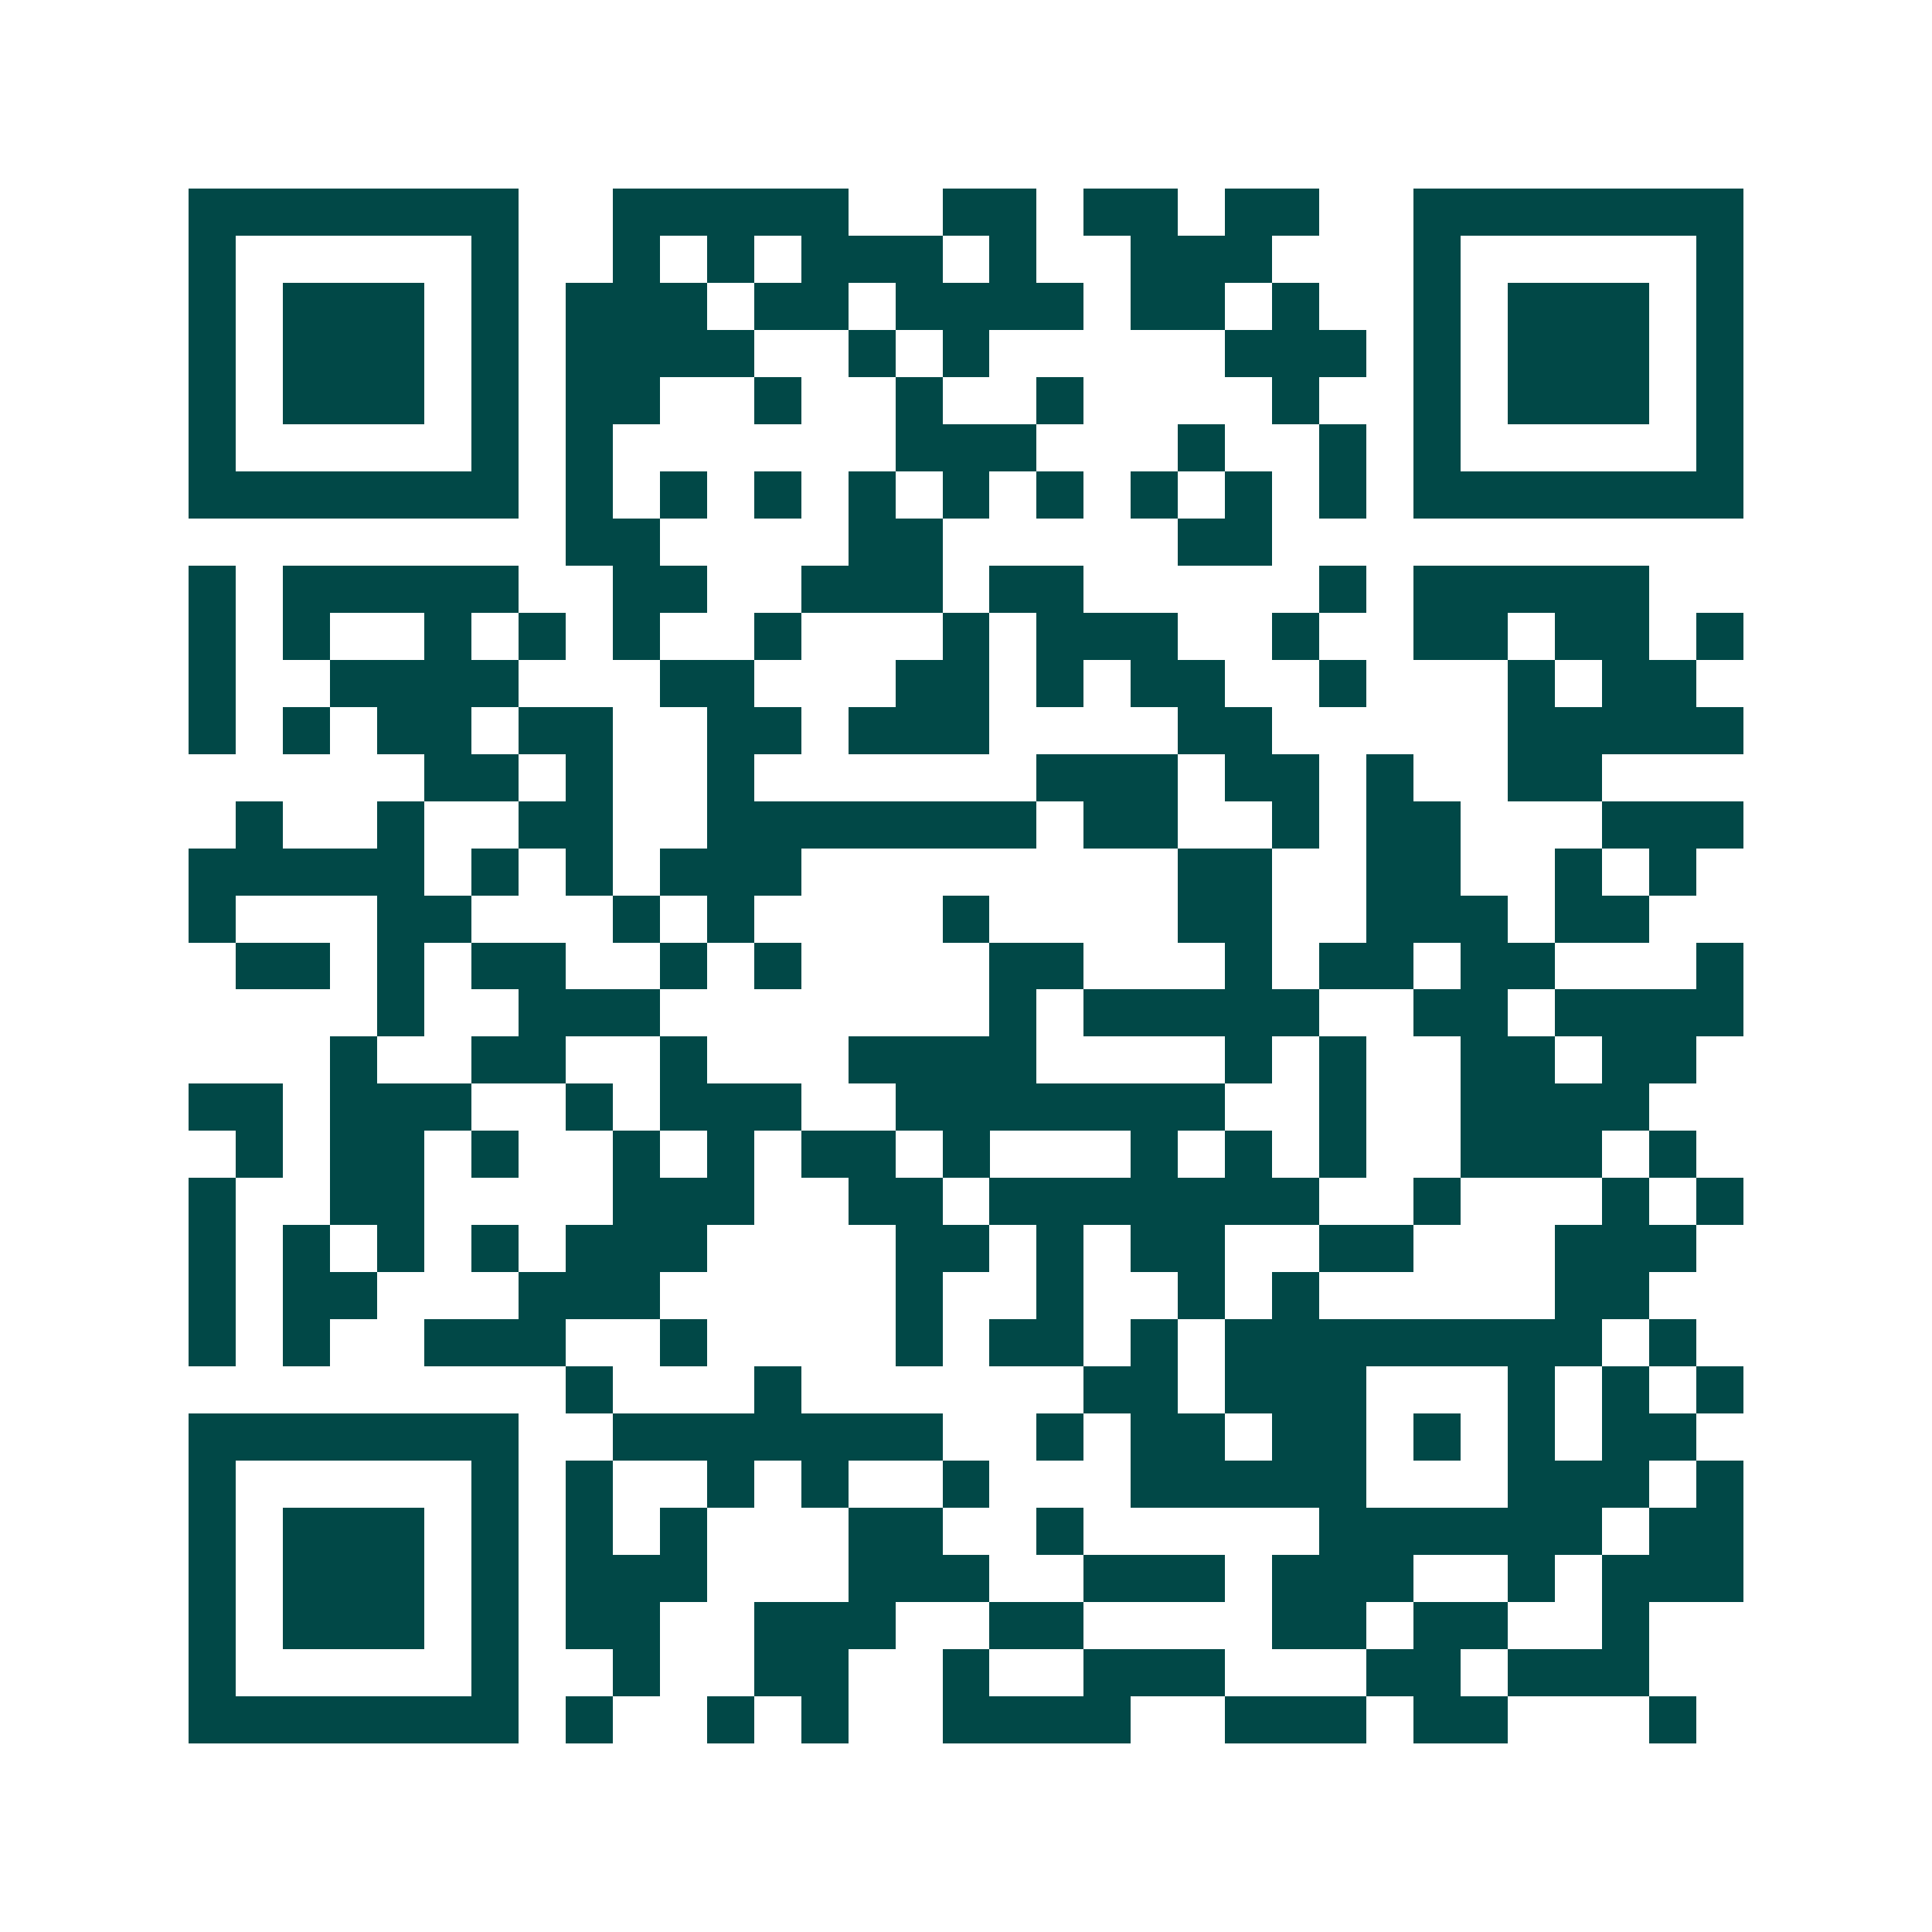 <svg xmlns="http://www.w3.org/2000/svg" width="200" height="200" viewBox="0 0 41 41" shape-rendering="crispEdges"><path fill="#ffffff" d="M0 0h41v41H0z"/><path stroke="#014847" d="M4 4.5h7m2 0h5m2 0h2m1 0h2m1 0h2m2 0h7M4 5.5h1m5 0h1m2 0h1m1 0h1m1 0h3m1 0h1m2 0h3m3 0h1m5 0h1M4 6.5h1m1 0h3m1 0h1m1 0h3m1 0h2m1 0h4m1 0h2m1 0h1m2 0h1m1 0h3m1 0h1M4 7.5h1m1 0h3m1 0h1m1 0h4m2 0h1m1 0h1m5 0h3m1 0h1m1 0h3m1 0h1M4 8.5h1m1 0h3m1 0h1m1 0h2m2 0h1m2 0h1m2 0h1m4 0h1m2 0h1m1 0h3m1 0h1M4 9.5h1m5 0h1m1 0h1m6 0h3m3 0h1m2 0h1m1 0h1m5 0h1M4 10.5h7m1 0h1m1 0h1m1 0h1m1 0h1m1 0h1m1 0h1m1 0h1m1 0h1m1 0h1m1 0h7M12 11.5h2m4 0h2m5 0h2M4 12.5h1m1 0h5m2 0h2m2 0h3m1 0h2m5 0h1m1 0h5M4 13.5h1m1 0h1m2 0h1m1 0h1m1 0h1m2 0h1m3 0h1m1 0h3m2 0h1m2 0h2m1 0h2m1 0h1M4 14.5h1m2 0h4m3 0h2m3 0h2m1 0h1m1 0h2m2 0h1m3 0h1m1 0h2M4 15.5h1m1 0h1m1 0h2m1 0h2m2 0h2m1 0h3m4 0h2m5 0h5M9 16.5h2m1 0h1m2 0h1m6 0h3m1 0h2m1 0h1m2 0h2M5 17.5h1m2 0h1m2 0h2m2 0h7m1 0h2m2 0h1m1 0h2m3 0h3M4 18.5h5m1 0h1m1 0h1m1 0h3m8 0h2m2 0h2m2 0h1m1 0h1M4 19.5h1m3 0h2m3 0h1m1 0h1m4 0h1m4 0h2m2 0h3m1 0h2M5 20.5h2m1 0h1m1 0h2m2 0h1m1 0h1m4 0h2m3 0h1m1 0h2m1 0h2m3 0h1M8 21.5h1m2 0h3m7 0h1m1 0h5m2 0h2m1 0h4M7 22.5h1m2 0h2m2 0h1m3 0h4m4 0h1m1 0h1m2 0h2m1 0h2M4 23.5h2m1 0h3m2 0h1m1 0h3m2 0h7m2 0h1m2 0h4M5 24.5h1m1 0h2m1 0h1m2 0h1m1 0h1m1 0h2m1 0h1m3 0h1m1 0h1m1 0h1m2 0h3m1 0h1M4 25.5h1m2 0h2m4 0h3m2 0h2m1 0h7m2 0h1m3 0h1m1 0h1M4 26.5h1m1 0h1m1 0h1m1 0h1m1 0h3m4 0h2m1 0h1m1 0h2m2 0h2m3 0h3M4 27.5h1m1 0h2m3 0h3m5 0h1m2 0h1m2 0h1m1 0h1m5 0h2M4 28.5h1m1 0h1m2 0h3m2 0h1m4 0h1m1 0h2m1 0h1m1 0h8m1 0h1M12 29.5h1m3 0h1m6 0h2m1 0h3m3 0h1m1 0h1m1 0h1M4 30.5h7m2 0h7m2 0h1m1 0h2m1 0h2m1 0h1m1 0h1m1 0h2M4 31.5h1m5 0h1m1 0h1m2 0h1m1 0h1m2 0h1m3 0h5m3 0h3m1 0h1M4 32.5h1m1 0h3m1 0h1m1 0h1m1 0h1m3 0h2m2 0h1m5 0h6m1 0h2M4 33.5h1m1 0h3m1 0h1m1 0h3m3 0h3m2 0h3m1 0h3m2 0h1m1 0h3M4 34.5h1m1 0h3m1 0h1m1 0h2m2 0h3m2 0h2m4 0h2m1 0h2m2 0h1M4 35.5h1m5 0h1m2 0h1m2 0h2m2 0h1m2 0h3m3 0h2m1 0h3M4 36.5h7m1 0h1m2 0h1m1 0h1m2 0h4m2 0h3m1 0h2m3 0h1"/></svg>

